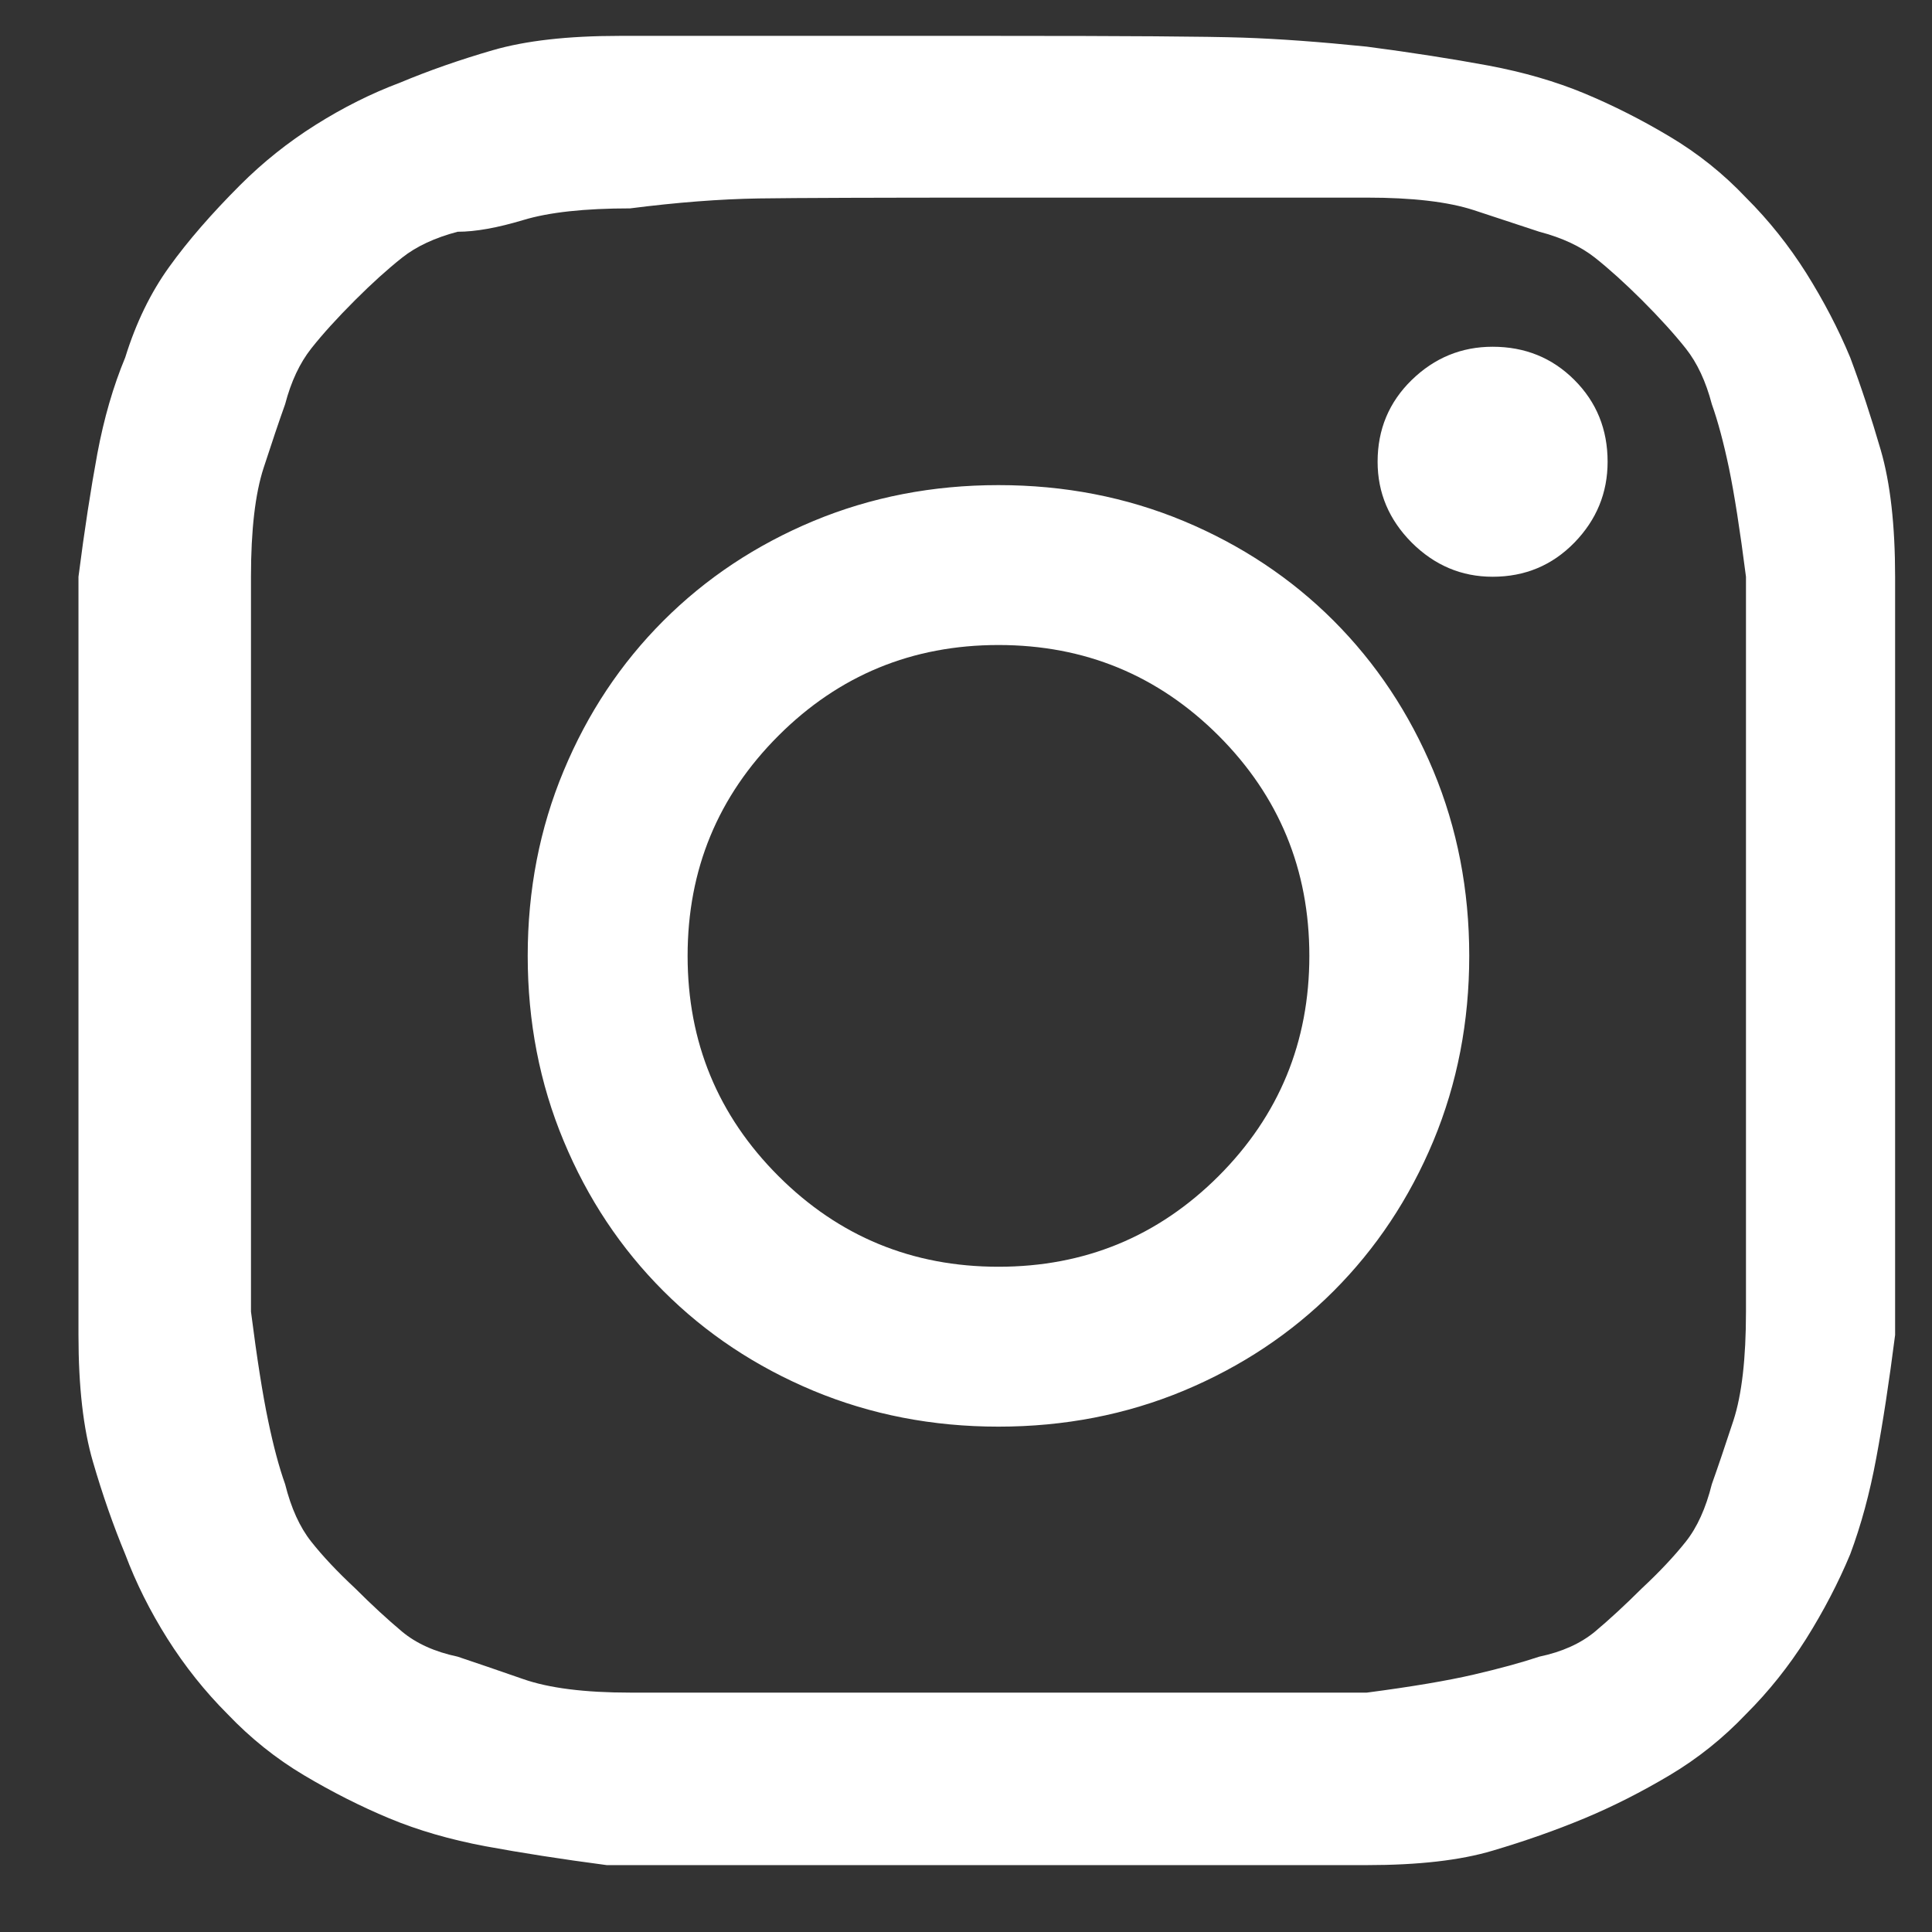 <svg width="21" height="21" viewBox="0 0 21 21" fill="none" xmlns="http://www.w3.org/2000/svg">
<rect x="0" y="0" width="21" height="21" fill="#333333" stroke="none"/>
<path d="M10.853 2.148C12.168 2.148 13.037 2.148 13.461 2.148C13.884 2.148 14.349 2.148 14.857 2.148C15.352 2.148 15.739 2.193 16.019 2.284C16.299 2.376 16.537 2.454 16.732 2.519C16.98 2.584 17.181 2.678 17.338 2.802C17.494 2.926 17.663 3.079 17.846 3.261C18.041 3.456 18.2 3.632 18.324 3.788C18.448 3.945 18.542 4.146 18.607 4.394C18.672 4.576 18.734 4.807 18.793 5.087C18.851 5.367 18.913 5.761 18.978 6.269C18.978 6.764 18.978 7.226 18.978 7.656C18.978 8.085 18.978 8.958 18.978 10.273C18.978 11.575 18.978 12.441 18.978 12.87C18.978 13.3 18.978 13.762 18.978 14.257C18.978 14.765 18.933 15.159 18.842 15.439C18.75 15.719 18.672 15.95 18.607 16.132C18.542 16.392 18.448 16.601 18.324 16.757C18.2 16.913 18.041 17.083 17.846 17.265C17.663 17.447 17.494 17.603 17.338 17.734C17.181 17.864 16.98 17.955 16.732 18.007C16.537 18.072 16.299 18.137 16.019 18.202C15.739 18.267 15.352 18.333 14.857 18.398C14.349 18.398 13.884 18.398 13.461 18.398C13.037 18.398 12.168 18.398 10.853 18.398C9.538 18.398 8.669 18.398 8.246 18.398C7.823 18.398 7.357 18.398 6.849 18.398C6.355 18.398 5.967 18.349 5.687 18.251C5.407 18.154 5.17 18.072 4.974 18.007C4.727 17.955 4.525 17.864 4.369 17.734C4.213 17.603 4.043 17.447 3.861 17.265C3.666 17.083 3.506 16.913 3.383 16.757C3.259 16.601 3.164 16.392 3.099 16.132C3.034 15.95 2.972 15.719 2.914 15.439C2.855 15.159 2.793 14.765 2.728 14.257C2.728 13.762 2.728 13.3 2.728 12.87C2.728 12.441 2.728 11.575 2.728 10.273C2.728 8.958 2.728 8.085 2.728 7.656C2.728 7.226 2.728 6.764 2.728 6.269C2.728 5.761 2.774 5.367 2.865 5.087C2.956 4.807 3.034 4.576 3.099 4.394C3.164 4.146 3.259 3.945 3.383 3.788C3.506 3.632 3.666 3.456 3.861 3.261C4.043 3.079 4.213 2.926 4.369 2.802C4.525 2.678 4.727 2.584 4.974 2.519C5.17 2.519 5.407 2.476 5.687 2.392C5.967 2.307 6.355 2.265 6.849 2.265C7.357 2.2 7.823 2.164 8.246 2.157C8.669 2.151 9.538 2.148 10.853 2.148ZM10.853 0.39C9.473 0.39 8.581 0.39 8.177 0.39C7.774 0.39 7.292 0.39 6.732 0.39C6.172 0.39 5.713 0.442 5.355 0.546C4.997 0.65 4.662 0.767 4.349 0.898C4.037 1.015 3.731 1.168 3.431 1.357C3.132 1.545 2.858 1.764 2.611 2.011C2.299 2.323 2.041 2.62 1.84 2.9C1.638 3.18 1.478 3.508 1.361 3.886C1.231 4.198 1.13 4.547 1.058 4.931C0.987 5.315 0.918 5.761 0.853 6.269C0.853 6.829 0.853 7.31 0.853 7.714C0.853 8.118 0.853 9.01 0.853 10.39C0.853 11.77 0.853 12.662 0.853 13.066C0.853 13.469 0.853 13.951 0.853 14.511C0.853 15.071 0.905 15.53 1.01 15.888C1.114 16.246 1.231 16.581 1.361 16.894C1.478 17.206 1.631 17.512 1.82 17.812C2.009 18.111 2.227 18.385 2.474 18.632C2.722 18.892 2.998 19.114 3.304 19.296C3.61 19.478 3.92 19.635 4.232 19.765C4.545 19.895 4.893 19.996 5.277 20.068C5.661 20.139 6.101 20.208 6.595 20.273C7.168 20.273 7.657 20.273 8.06 20.273C8.464 20.273 9.356 20.273 10.736 20.273C12.103 20.273 12.992 20.273 13.402 20.273C13.812 20.273 14.297 20.273 14.857 20.273C15.417 20.273 15.873 20.221 16.224 20.116C16.576 20.012 16.908 19.895 17.221 19.765C17.533 19.635 17.842 19.478 18.148 19.296C18.454 19.114 18.731 18.892 18.978 18.632C19.226 18.385 19.444 18.111 19.633 17.812C19.821 17.512 19.981 17.206 20.111 16.894C20.228 16.581 20.323 16.233 20.394 15.849C20.466 15.465 20.534 15.019 20.599 14.511C20.599 13.951 20.599 13.469 20.599 13.066C20.599 12.662 20.599 11.77 20.599 10.39C20.599 9.01 20.599 8.118 20.599 7.714C20.599 7.31 20.599 6.829 20.599 6.269C20.599 5.709 20.547 5.25 20.443 4.892C20.339 4.534 20.228 4.198 20.111 3.886C19.981 3.573 19.821 3.268 19.633 2.968C19.444 2.669 19.226 2.395 18.978 2.148C18.731 1.887 18.454 1.666 18.148 1.484C17.842 1.301 17.533 1.145 17.221 1.015C16.908 0.885 16.56 0.784 16.175 0.712C15.791 0.641 15.352 0.572 14.857 0.507C14.349 0.455 13.9 0.422 13.509 0.409C13.119 0.396 12.233 0.39 10.853 0.39ZM10.853 5.273C10.137 5.273 9.467 5.403 8.842 5.663C8.217 5.924 7.673 6.285 7.211 6.747C6.748 7.21 6.387 7.753 6.127 8.378C5.866 9.003 5.736 9.674 5.736 10.39C5.736 11.106 5.866 11.777 6.127 12.402C6.387 13.027 6.748 13.57 7.211 14.033C7.673 14.495 8.217 14.856 8.842 15.117C9.467 15.377 10.137 15.507 10.853 15.507C11.569 15.507 12.24 15.377 12.865 15.117C13.49 14.856 14.034 14.495 14.496 14.033C14.958 13.57 15.319 13.027 15.58 12.402C15.84 11.777 15.97 11.106 15.97 10.39C15.97 9.674 15.84 9.003 15.58 8.378C15.319 7.753 14.958 7.21 14.496 6.747C14.034 6.285 13.49 5.924 12.865 5.663C12.24 5.403 11.569 5.273 10.853 5.273ZM10.853 13.769C9.916 13.769 9.118 13.44 8.461 12.783C7.803 12.125 7.474 11.327 7.474 10.39C7.474 9.452 7.803 8.655 8.461 7.997C9.118 7.34 9.916 7.011 10.853 7.011C11.791 7.011 12.588 7.34 13.246 7.997C13.903 8.655 14.232 9.452 14.232 10.39C14.232 11.327 13.903 12.125 13.246 12.783C12.588 13.44 11.791 13.769 10.853 13.769ZM17.474 5.019C17.474 5.357 17.354 5.65 17.113 5.898C16.872 6.145 16.576 6.269 16.224 6.269C15.886 6.269 15.593 6.145 15.345 5.898C15.098 5.65 14.974 5.357 14.974 5.019C14.974 4.667 15.098 4.371 15.345 4.13C15.593 3.889 15.886 3.769 16.224 3.769C16.576 3.769 16.872 3.889 17.113 4.13C17.354 4.371 17.474 4.667 17.474 5.019Z" fill="white"/>
</svg>
